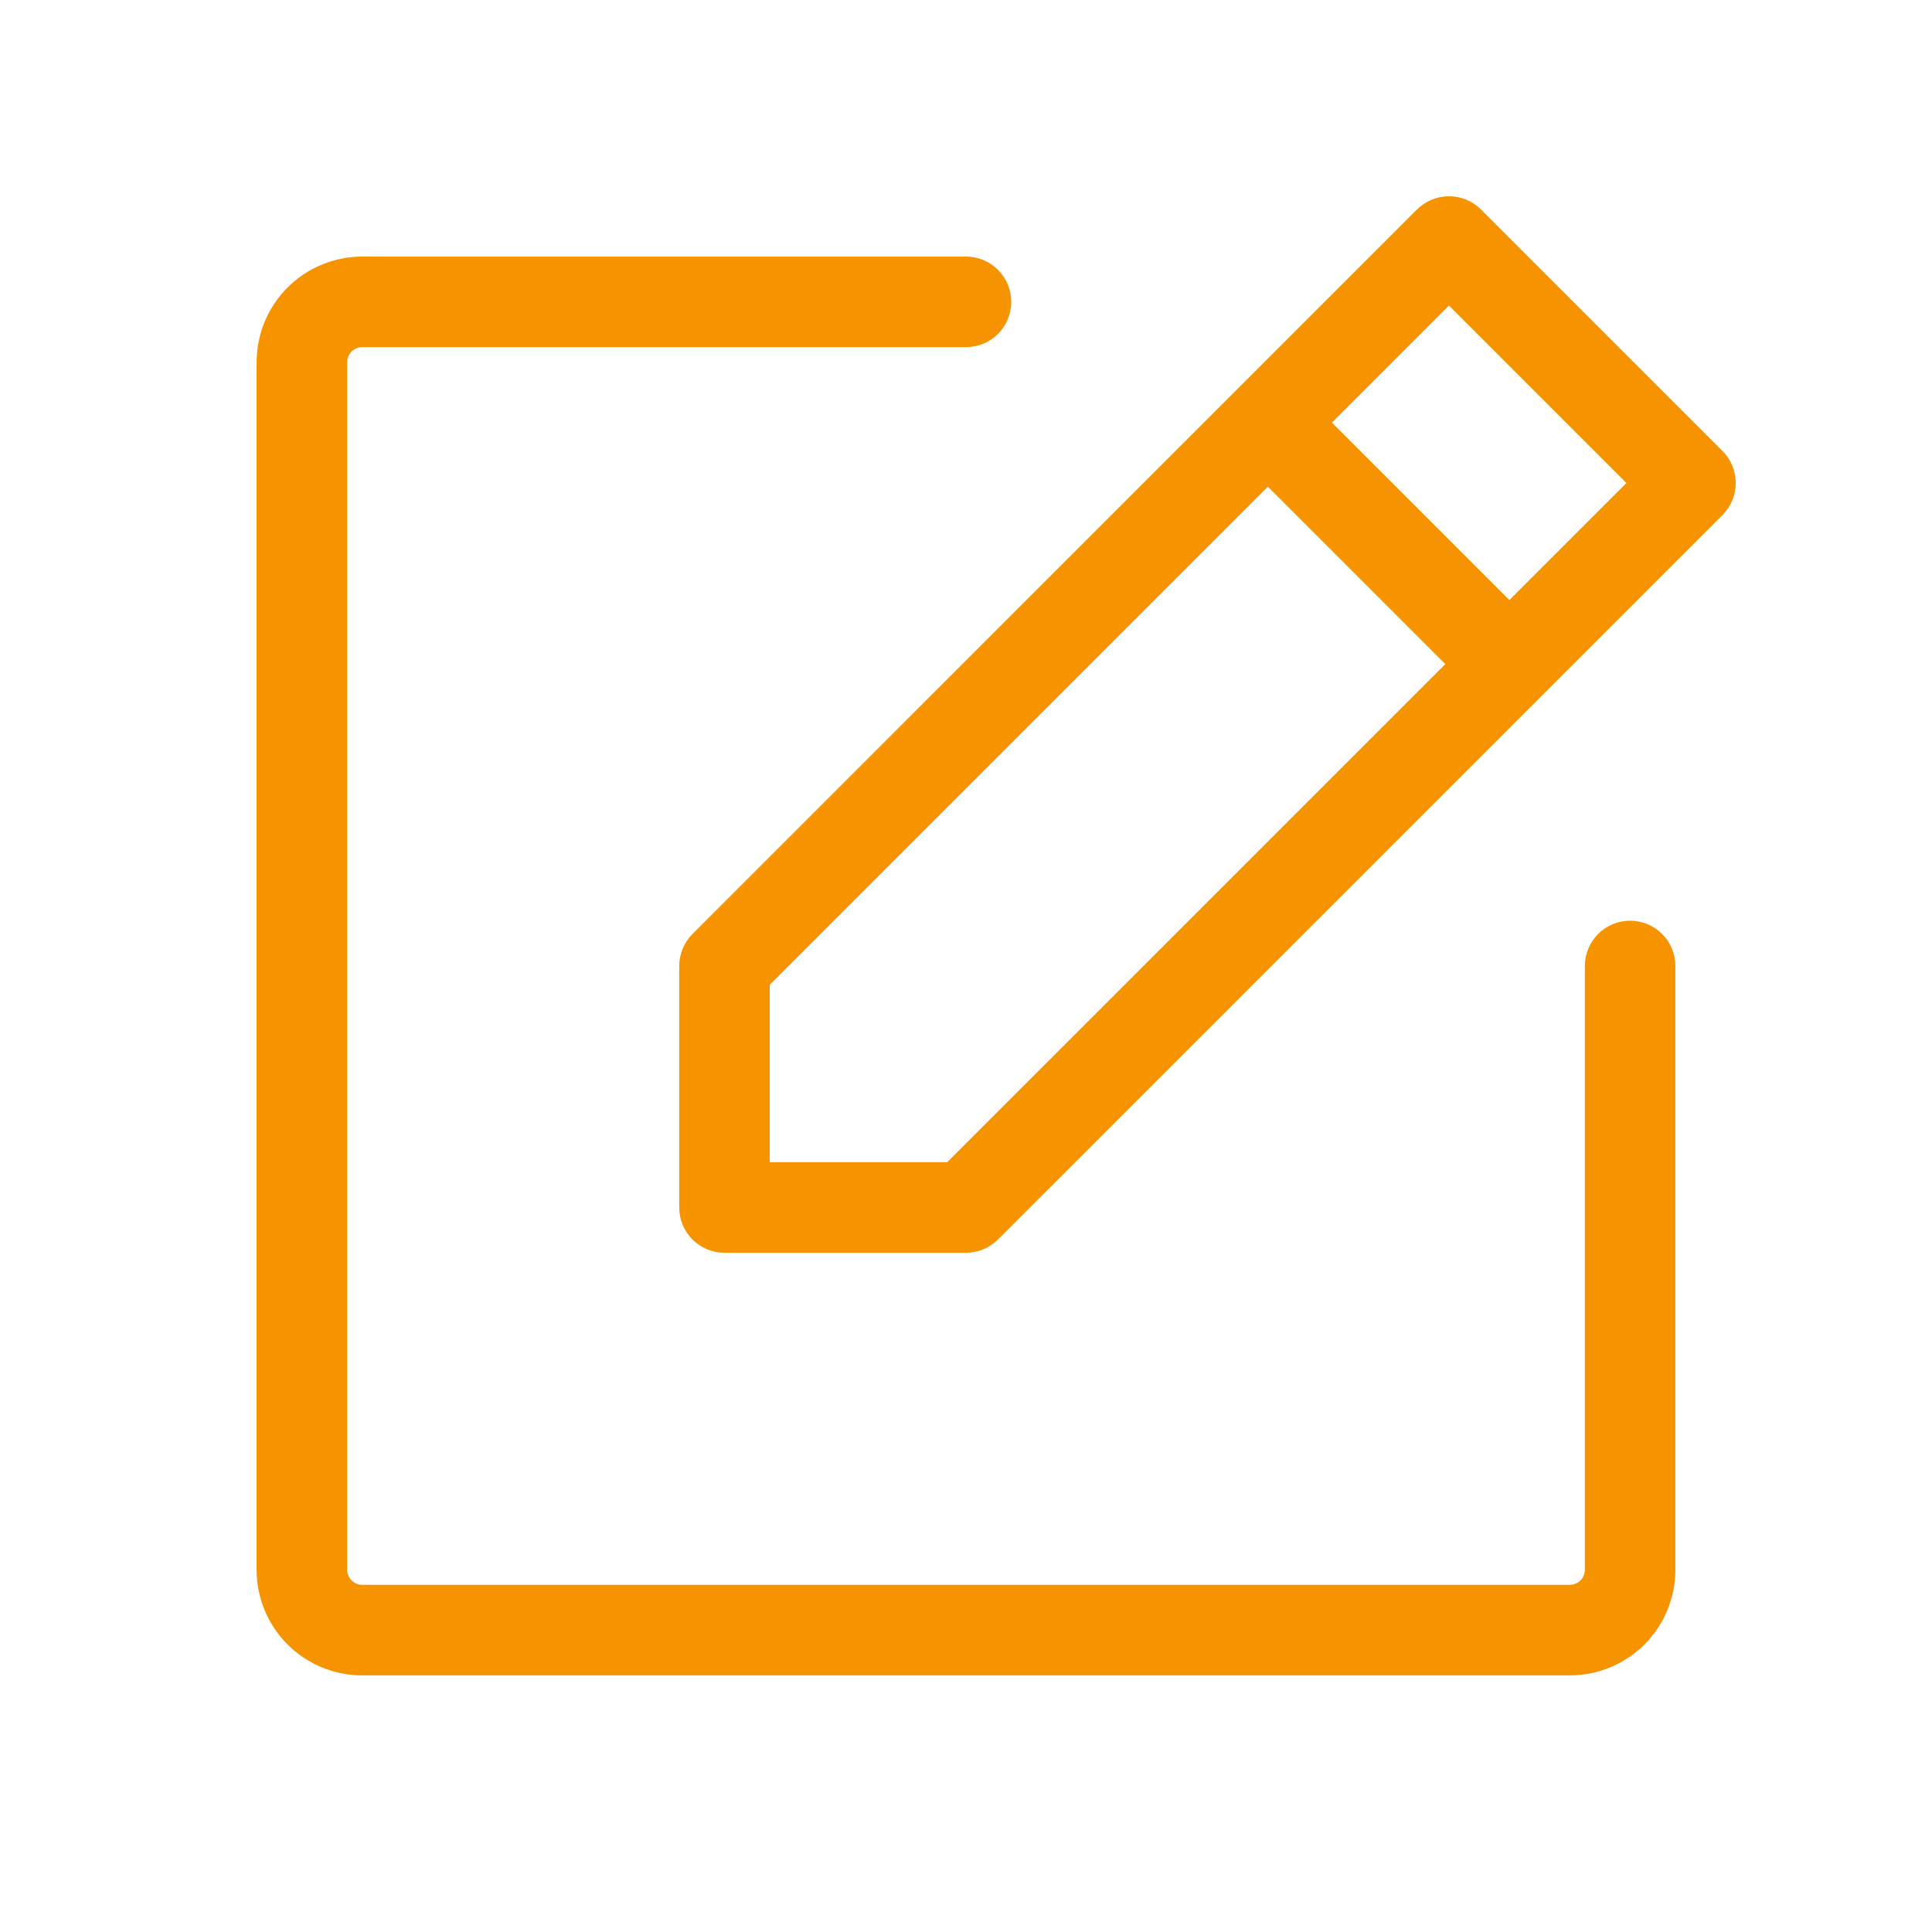 <svg width="56" height="56" viewBox="0 0 56 56" fill="none" xmlns="http://www.w3.org/2000/svg">
<path d="M49.928 13.072L42.928 6.072C42.681 5.827 42.348 5.689 42 5.689C41.652 5.689 41.319 5.827 41.072 6.072L20.073 27.072C19.826 27.318 19.688 27.652 19.688 28V35C19.688 35.348 19.826 35.682 20.072 35.928C20.318 36.174 20.652 36.312 21 36.312H28C28.348 36.312 28.682 36.174 28.927 35.927L49.928 14.927C50.173 14.681 50.311 14.348 50.311 14C50.311 13.652 50.173 13.319 49.928 13.072ZM27.455 33.687H22.312V28.545L36.75 14.107L41.893 19.25L27.455 33.687ZM43.75 17.393L38.607 12.25L42 8.857L47.143 14L43.75 17.393ZM48.562 28V45.5C48.562 46.312 48.24 47.091 47.666 47.666C47.091 48.24 46.312 48.562 45.5 48.562H10.5C9.688 48.562 8.909 48.24 8.334 47.666C7.76 47.091 7.438 46.312 7.438 45.5V10.5C7.438 9.688 7.76 8.909 8.334 8.334C8.909 7.76 9.688 7.437 10.5 7.437H28C28.348 7.437 28.682 7.576 28.928 7.822C29.174 8.068 29.312 8.402 29.312 8.75C29.312 9.098 29.174 9.432 28.928 9.678C28.682 9.924 28.348 10.062 28 10.062H10.5C10.384 10.062 10.273 10.108 10.191 10.191C10.109 10.273 10.062 10.384 10.062 10.5V45.5C10.062 45.616 10.109 45.727 10.191 45.809C10.273 45.891 10.384 45.937 10.5 45.937H45.5C45.616 45.937 45.727 45.891 45.809 45.809C45.891 45.727 45.938 45.616 45.938 45.5V28C45.938 27.652 46.076 27.318 46.322 27.072C46.568 26.826 46.902 26.687 47.25 26.687C47.598 26.687 47.932 26.826 48.178 27.072C48.424 27.318 48.562 27.652 48.562 28Z" fill="#F59300"/>
</svg>

